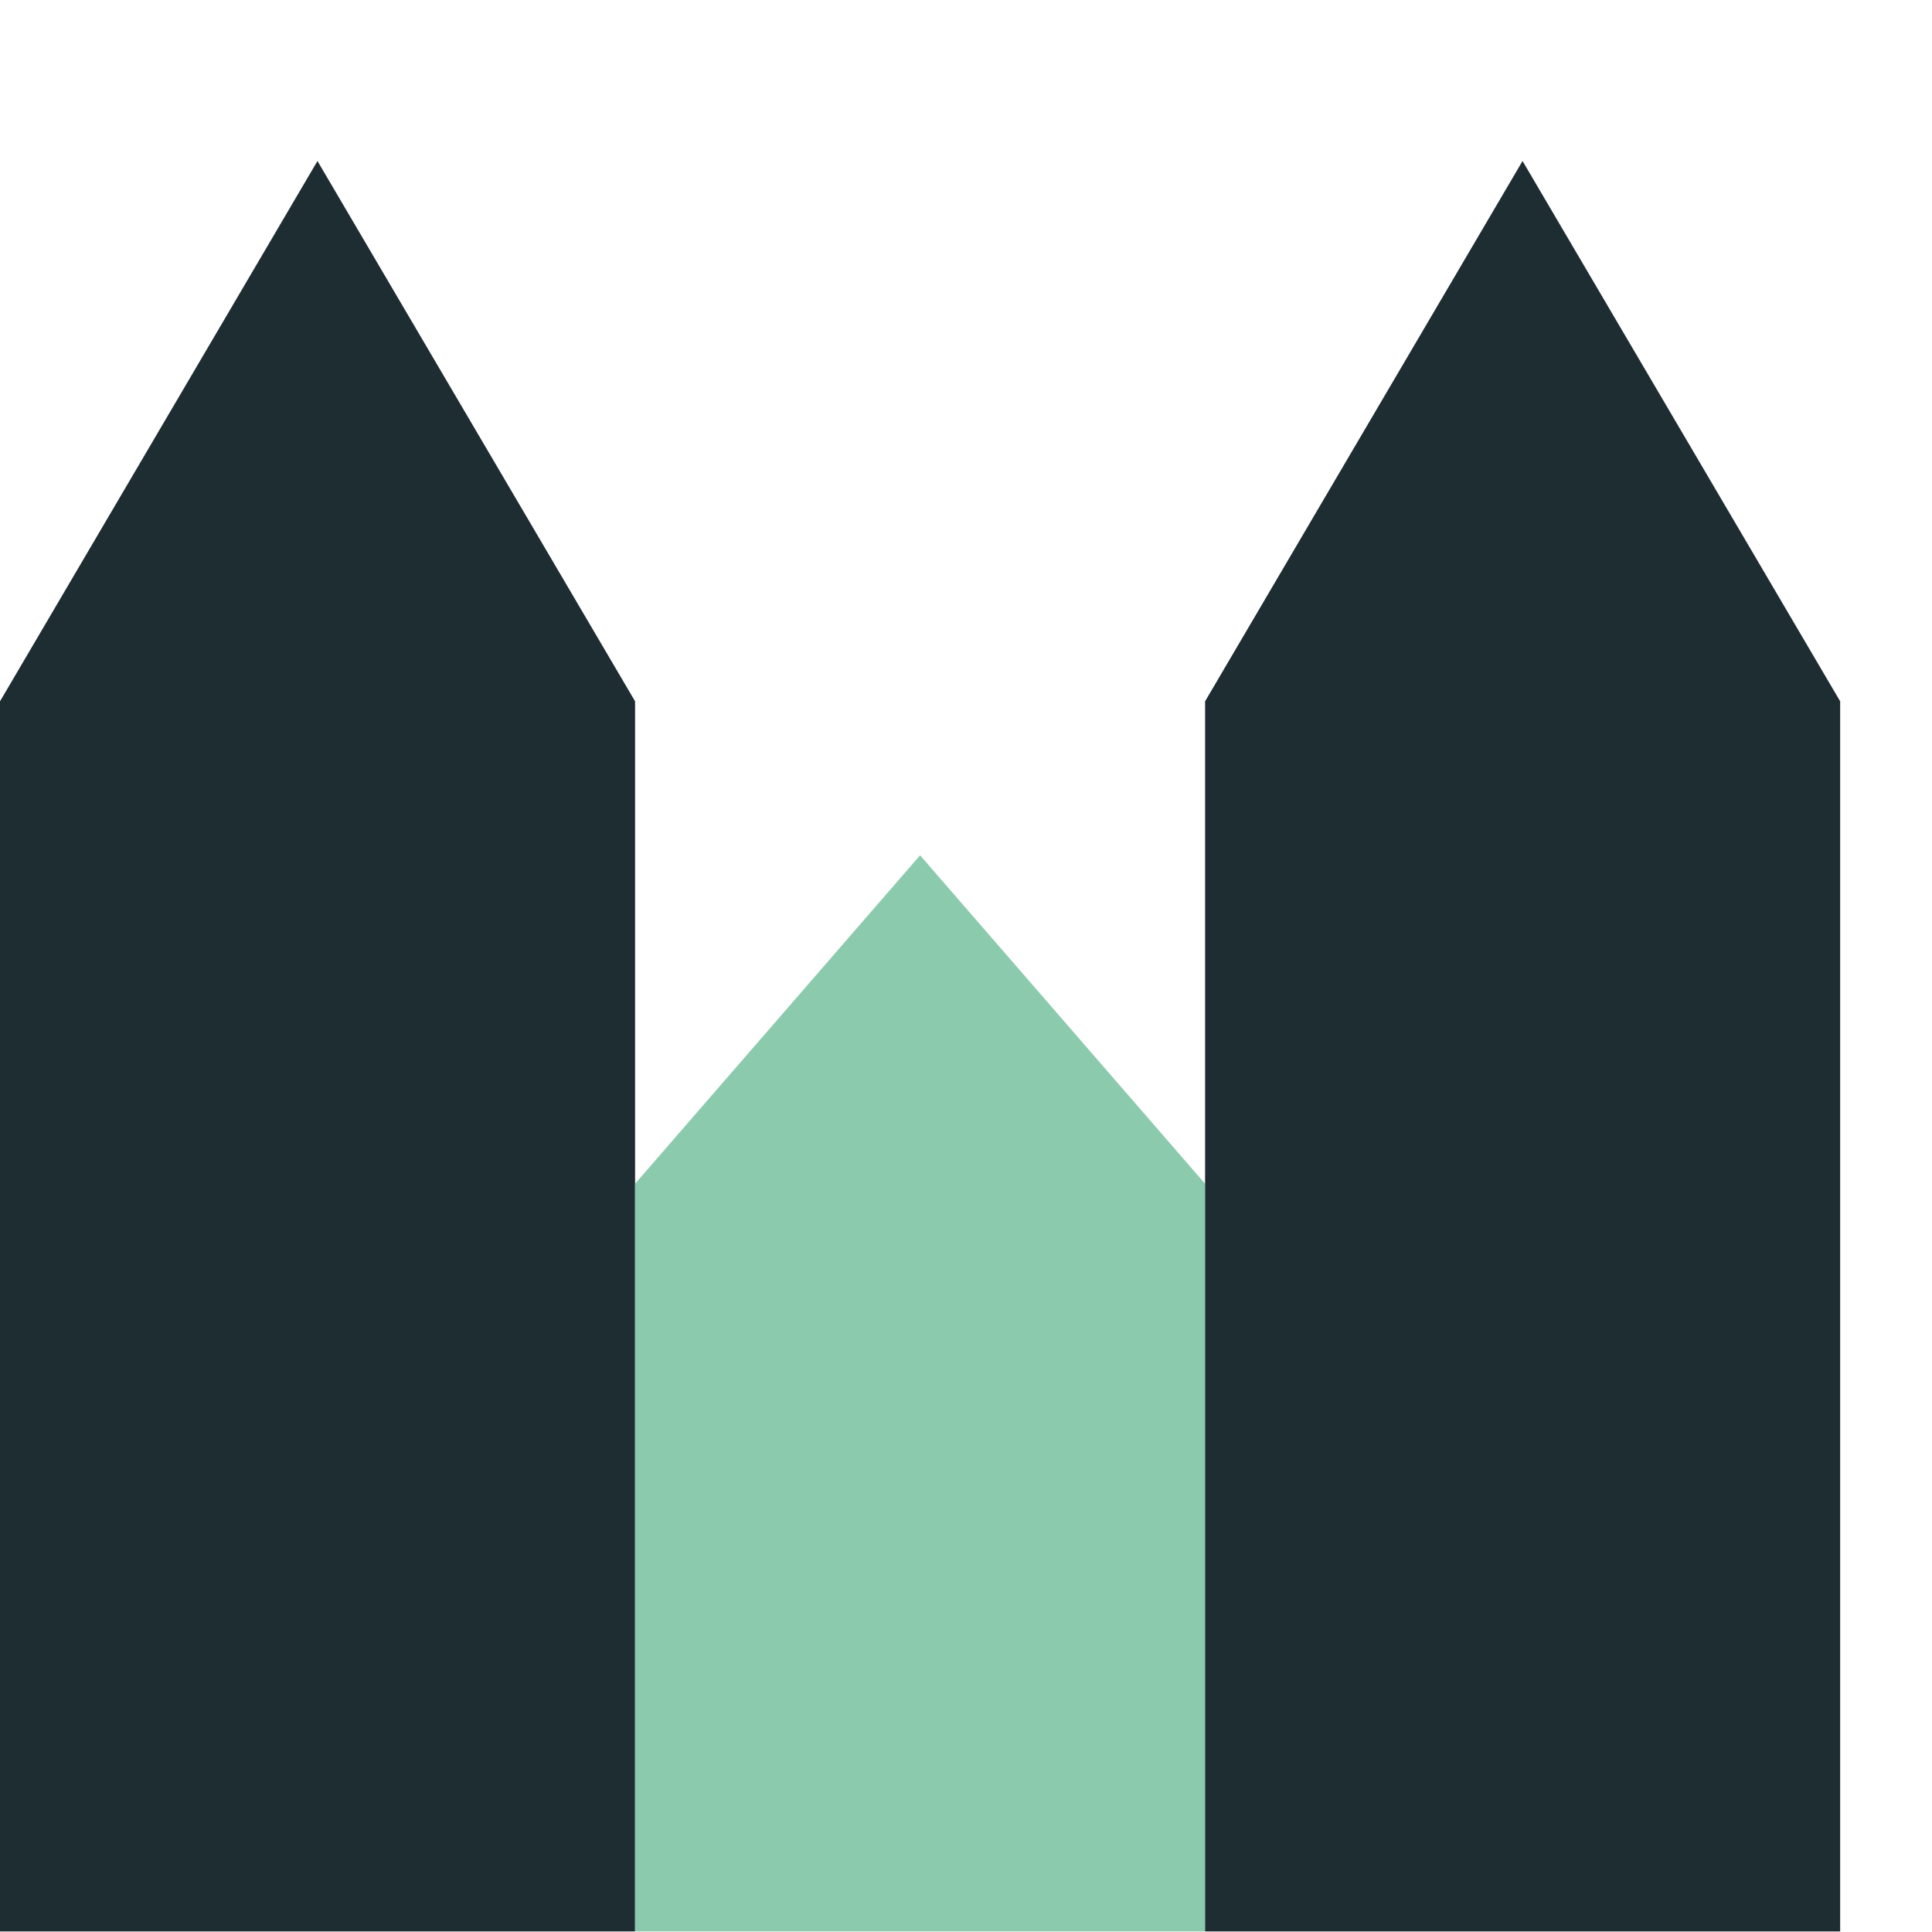 <svg xmlns="http://www.w3.org/2000/svg" xmlns:xlink="http://www.w3.org/1999/xlink" width="60" height="60" viewBox="0 0 60 60">
  <defs>
    <clipPath id="clip-ico-4">
      <rect width="60" height="60"/>
    </clipPath>
  </defs>
  <g id="ico-4" clip-path="url(#clip-ico-4)">
    <g id="Vysehrad" transform="translate(-1.786 -9.457)">
      <g id="Layer_1" data-name="Layer 1" transform="translate(1.786 14.457)">
        <g id="Group_1103" data-name="Group 1103">
          <path id="Path_91" data-name="Path 91" d="M19.723,54.982H0V16.78L9.859,0l9.864,16.78Z" fill="#1e2d32"/>
          <path id="Path_92" data-name="Path 92" d="M54.292,73.42H36.59V50.2L45.441,40l8.851,10.2Z" transform="translate(-16.867 -18.438)" fill="#8ccaae"/>
          <path id="Path_93" data-name="Path 93" d="M89.153,54.982H69.43V16.78L79.289,0l9.864,16.78Z" transform="translate(-32.005)" fill="#1e2d32"/>
        </g>
      </g>
    </g>
  </g>
</svg>
